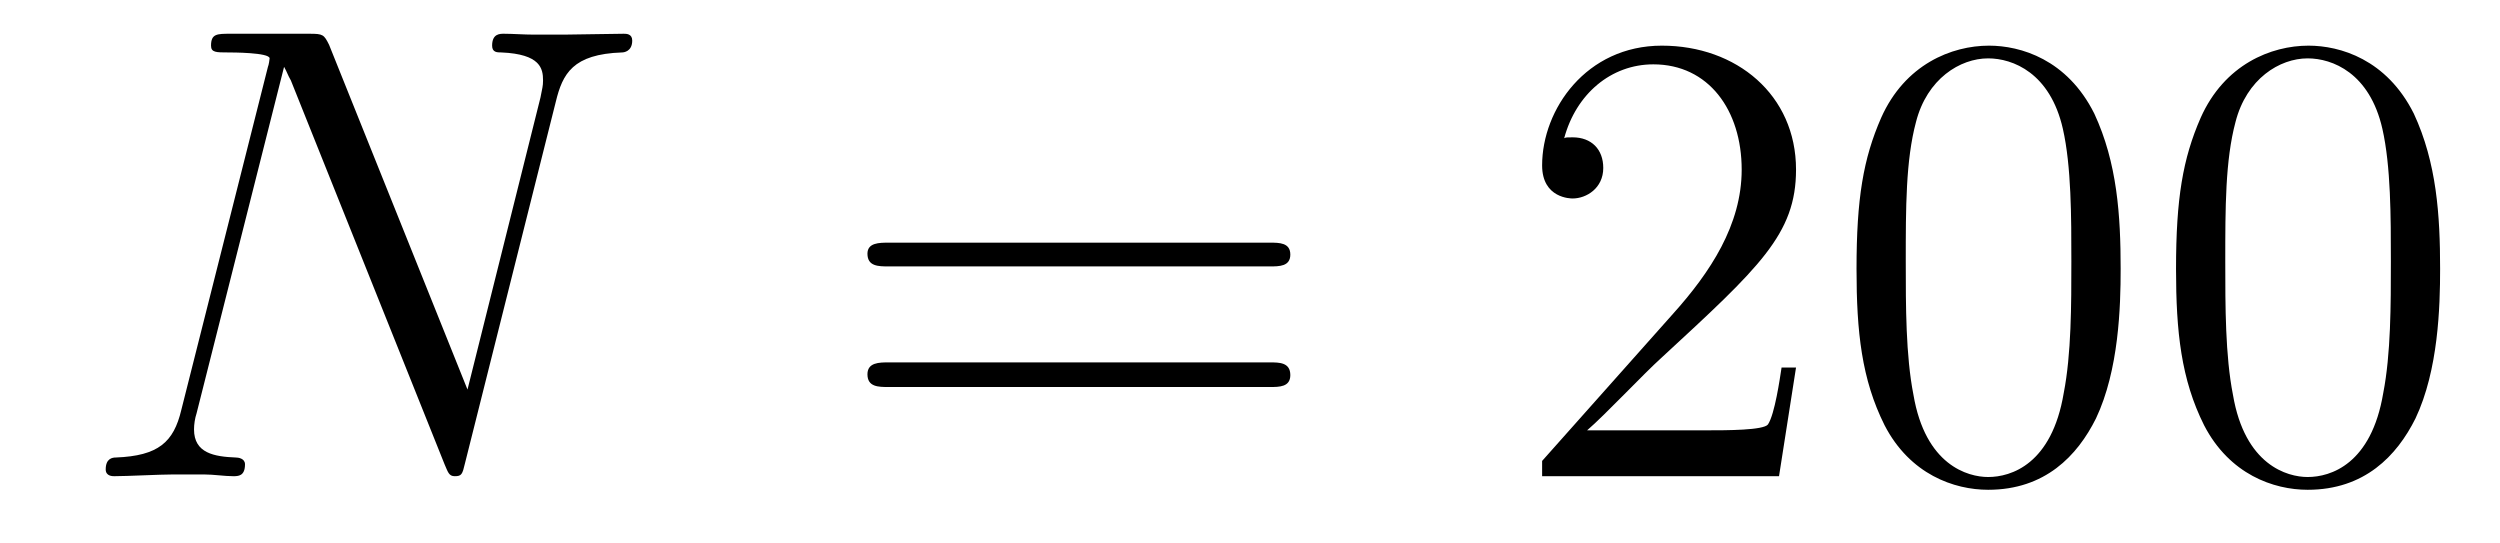 <?xml version='1.0'?>
<!-- This file was generated by dvisvgm 1.9.2 -->
<svg height='10pt' version='1.1' viewBox='0 -10 46 10' width='46pt' xmlns='http://www.w3.org/2000/svg' xmlns:xlink='http://www.w3.org/1999/xlink'>
<g id='page1'>
<g transform='matrix(1 0 0 1 -127 653)'>
<path d='M137.227 -661.129C137.352 -661.644 137.539 -662.004 138.445 -662.035C138.477 -662.035 138.633 -662.051 138.633 -662.254C138.633 -662.379 138.523 -662.379 138.477 -662.379C138.227 -662.379 137.617 -662.363 137.383 -662.363H136.82C136.648 -662.363 136.43 -662.379 136.273 -662.379C136.195 -662.379 136.055 -662.379 136.055 -662.16C136.055 -662.035 136.148 -662.035 136.227 -662.035C136.945 -662.004 136.992 -661.738 136.992 -661.52C136.992 -661.41 136.977 -661.379 136.945 -661.207L135.602 -655.832L133.055 -662.176C132.961 -662.363 132.945 -662.379 132.695 -662.379H131.242C130.992 -662.379 130.883 -662.379 130.883 -662.16C130.883 -662.035 130.977 -662.035 131.195 -662.035C131.258 -662.035 131.961 -662.035 131.961 -661.926C131.961 -661.91 131.945 -661.801 131.93 -661.77L130.336 -655.457C130.195 -654.863 129.914 -654.613 129.133 -654.582C129.07 -654.582 128.945 -654.566 128.945 -654.363C128.945 -654.238 129.07 -654.238 129.102 -654.238C129.336 -654.238 129.945 -654.27 130.18 -654.27H130.758C130.93 -654.27 131.133 -654.238 131.289 -654.238C131.383 -654.238 131.508 -654.238 131.508 -654.457C131.508 -654.566 131.383 -654.582 131.336 -654.582C130.945 -654.598 130.57 -654.66 130.57 -655.098C130.57 -655.191 130.586 -655.301 130.617 -655.395L132.227 -661.77C132.289 -661.66 132.289 -661.629 132.352 -661.52L135.18 -654.457C135.242 -654.316 135.258 -654.238 135.367 -654.238C135.492 -654.238 135.508 -654.27 135.555 -654.473L137.227 -661.129ZM137.758 -654.238' fill-rule='evenodd'/>
<path d='M150.367 -658.098C150.539 -658.098 150.742 -658.098 150.742 -658.316C150.742 -658.535 150.539 -658.535 150.367 -658.535H143.352C143.18 -658.535 142.961 -658.535 142.961 -658.332C142.961 -658.098 143.164 -658.098 143.352 -658.098H150.367ZM150.367 -655.879C150.539 -655.879 150.742 -655.879 150.742 -656.098C150.742 -656.332 150.539 -656.332 150.367 -656.332H143.352C143.18 -656.332 142.961 -656.332 142.961 -656.113C142.961 -655.879 143.164 -655.879 143.352 -655.879H150.367ZM151.437 -654.238' fill-rule='evenodd'/>
<path d='M160.047 -656.238H159.781C159.75 -656.035 159.656 -655.379 159.531 -655.191C159.453 -655.082 158.766 -655.082 158.406 -655.082H156.203C156.531 -655.363 157.25 -656.129 157.563 -656.41C159.375 -658.082 160.047 -658.691 160.047 -659.879C160.047 -661.254 158.953 -662.16 157.578 -662.16C156.188 -662.16 155.375 -660.988 155.375 -659.957C155.375 -659.348 155.906 -659.348 155.937 -659.348C156.188 -659.348 156.5 -659.535 156.5 -659.91C156.5 -660.254 156.281 -660.473 155.937 -660.473C155.828 -660.473 155.813 -660.473 155.781 -660.457C156 -661.269 156.641 -661.816 157.422 -661.816C158.438 -661.816 159.047 -660.973 159.047 -659.879C159.047 -658.863 158.469 -657.988 157.781 -657.223L155.375 -654.519V-654.238H159.734L160.047 -656.238ZM166.02 -658.051C166.02 -659.035 165.957 -660.004 165.535 -660.91C165.035 -661.91 164.176 -662.16 163.598 -662.16C162.91 -662.16 162.051 -661.816 161.613 -660.832C161.285 -660.082 161.16 -659.348 161.16 -658.051C161.16 -656.895 161.254 -656.019 161.676 -655.176C162.144 -654.27 162.957 -653.988 163.582 -653.988C164.629 -653.988 165.223 -654.613 165.566 -655.301C165.988 -656.191 166.02 -657.363 166.02 -658.051ZM163.582 -654.223C163.207 -654.223 162.426 -654.441 162.207 -655.738C162.066 -656.457 162.066 -657.363 162.066 -658.191C162.066 -659.176 162.066 -660.051 162.254 -660.754C162.457 -661.551 163.066 -661.926 163.582 -661.926C164.035 -661.926 164.723 -661.66 164.957 -660.629C165.113 -659.941 165.113 -659.004 165.113 -658.191C165.113 -657.395 165.113 -656.488 164.973 -655.77C164.754 -654.457 164.004 -654.223 163.582 -654.223ZM171.898 -658.051C171.898 -659.035 171.836 -660.004 171.414 -660.91C170.914 -661.91 170.055 -662.16 169.477 -662.16C168.789 -662.16 167.93 -661.816 167.492 -660.832C167.164 -660.082 167.039 -659.348 167.039 -658.051C167.039 -656.895 167.133 -656.019 167.555 -655.176C168.023 -654.27 168.836 -653.988 169.461 -653.988C170.508 -653.988 171.102 -654.613 171.445 -655.301C171.867 -656.191 171.898 -657.363 171.898 -658.051ZM169.461 -654.223C169.086 -654.223 168.305 -654.441 168.086 -655.738C167.945 -656.457 167.945 -657.363 167.945 -658.191C167.945 -659.176 167.945 -660.051 168.133 -660.754C168.336 -661.551 168.945 -661.926 169.461 -661.926C169.914 -661.926 170.602 -661.66 170.836 -660.629C170.992 -659.941 170.992 -659.004 170.992 -658.191C170.992 -657.395 170.992 -656.488 170.852 -655.77C170.633 -654.457 169.883 -654.223 169.461 -654.223ZM172.434 -654.238' fill-rule='evenodd'/>
</g>
</g>
</svg>

